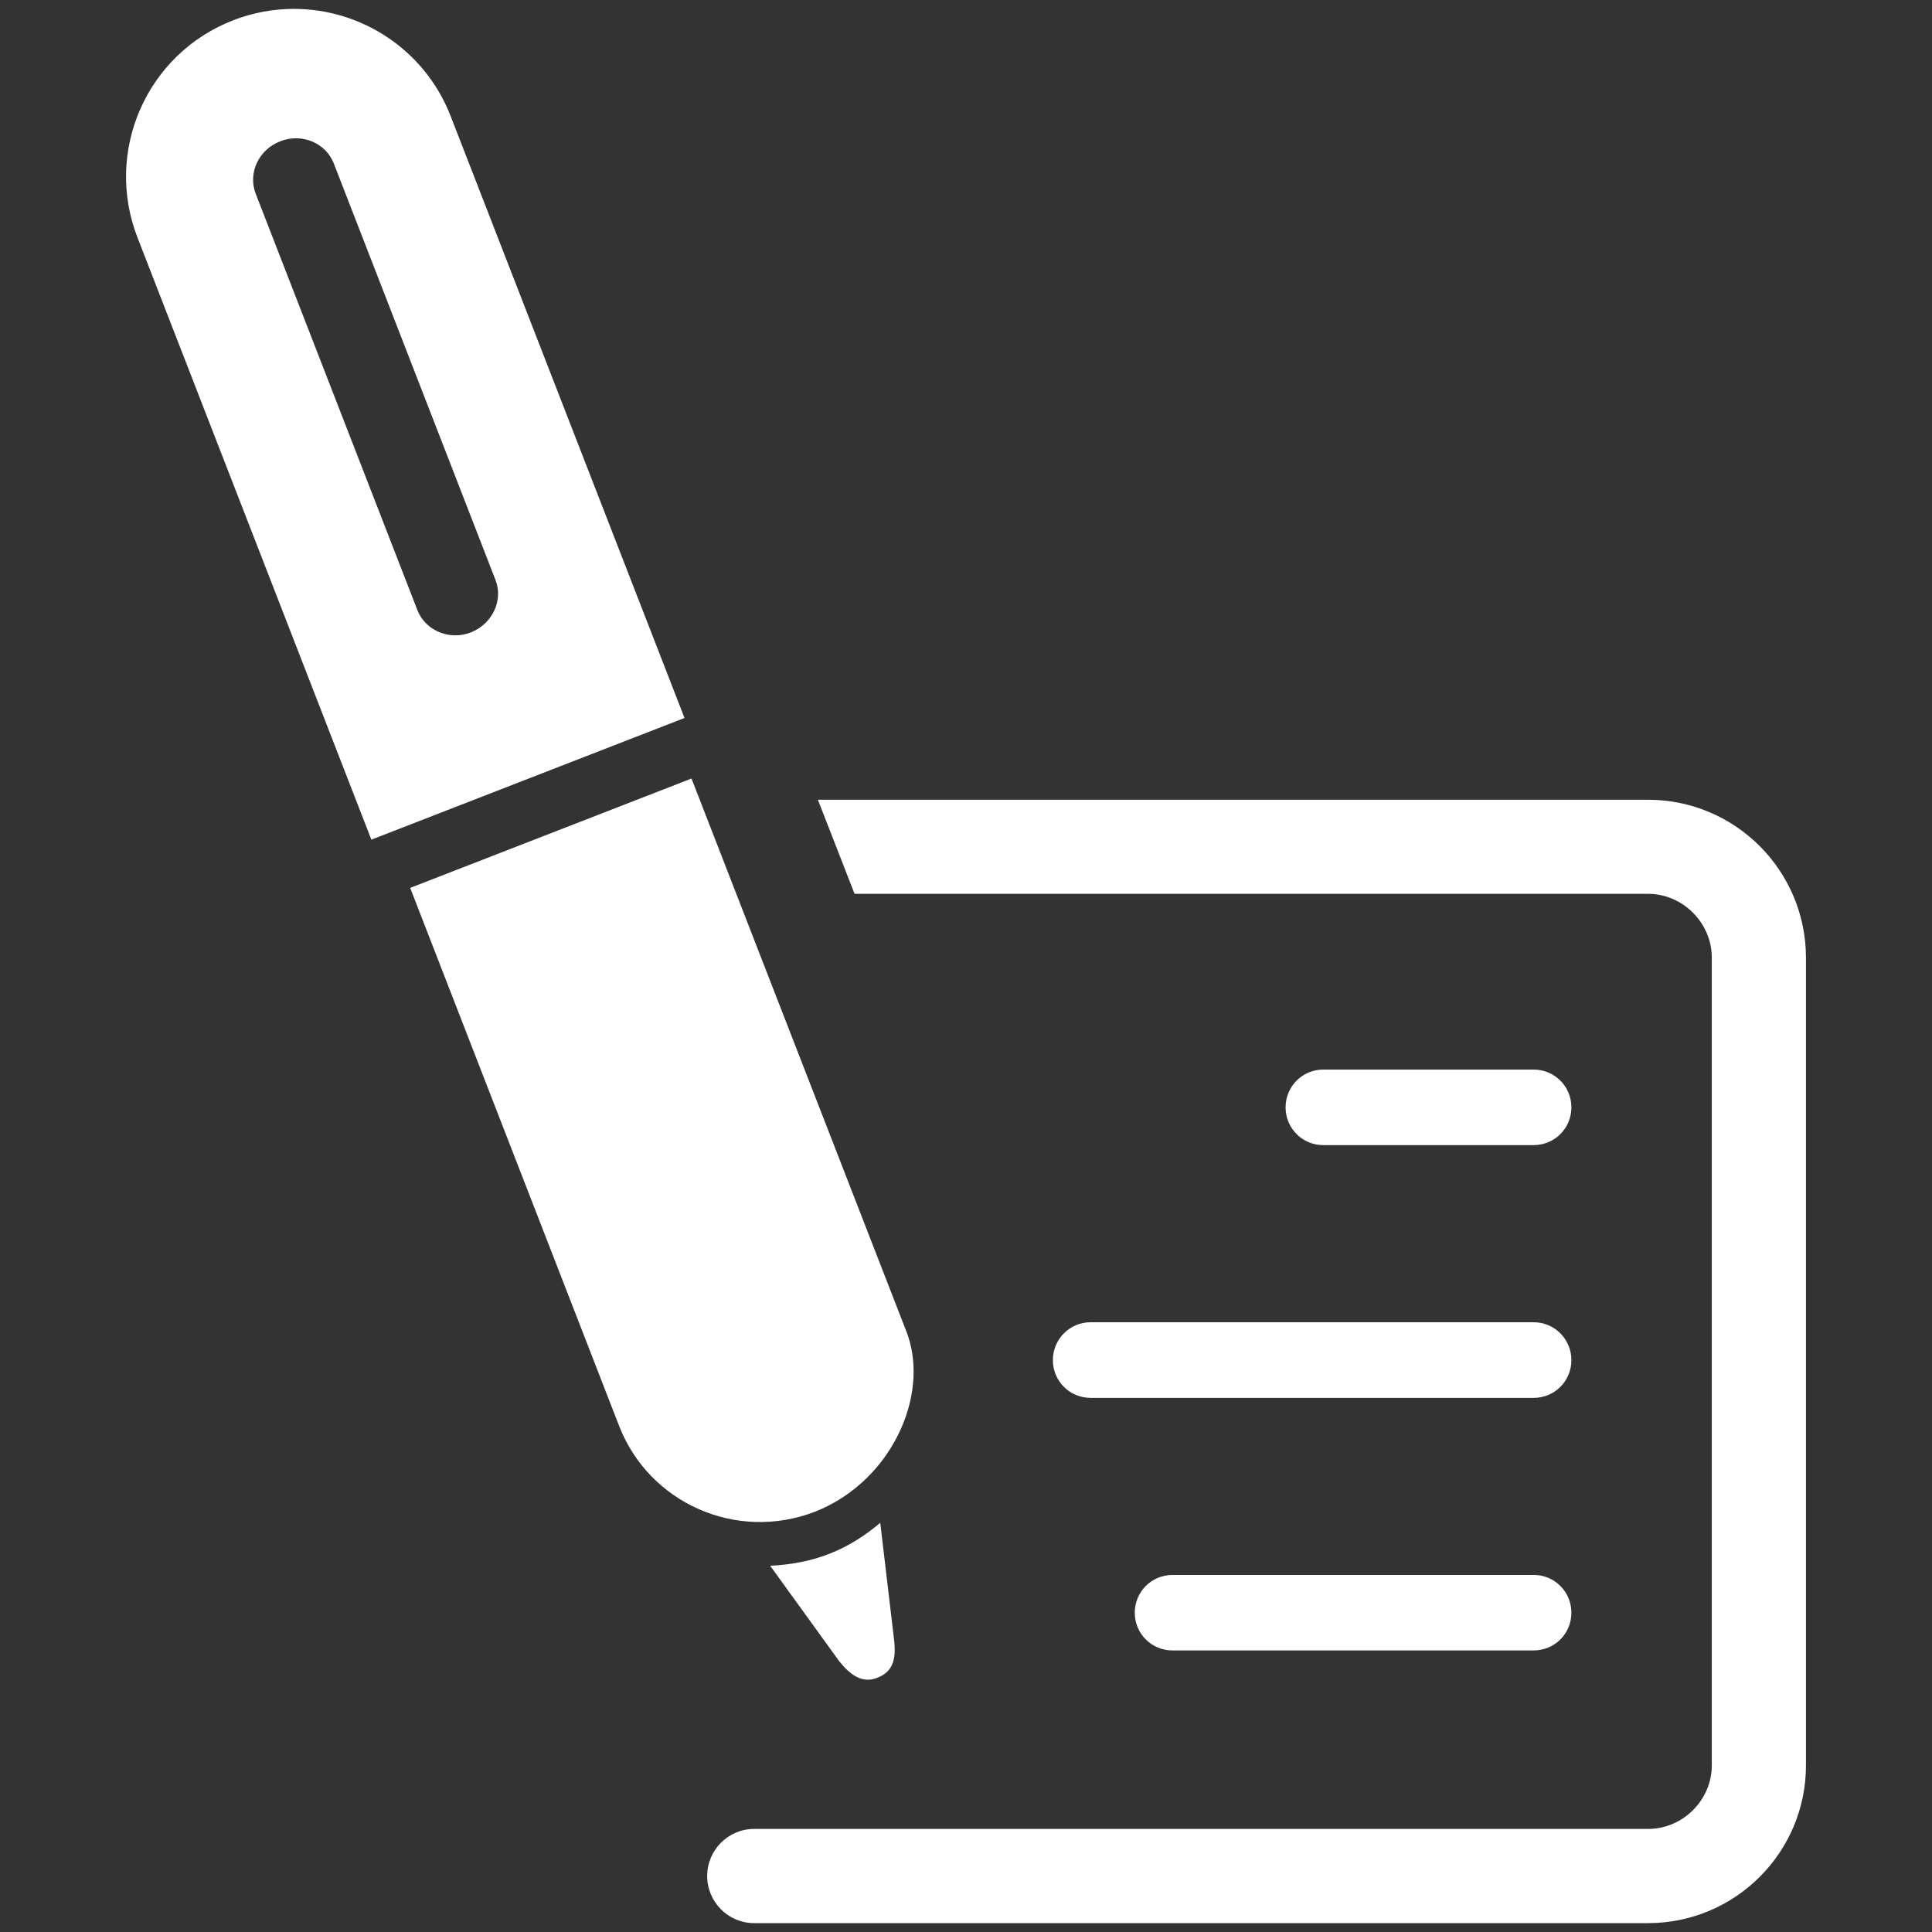 <?xml version="1.0" encoding="UTF-8" standalone="no"?><!DOCTYPE svg PUBLIC "-//W3C//DTD SVG 1.1//EN" "http://www.w3.org/Graphics/SVG/1.1/DTD/svg11.dtd"><svg width="100%" height="100%" viewBox="0 0 256 256" version="1.1" xmlns="http://www.w3.org/2000/svg" xmlns:xlink="http://www.w3.org/1999/xlink" xml:space="preserve" xmlns:serif="http://www.serif.com/" style="fill-rule:evenodd;clip-rule:evenodd;stroke-linejoin:round;stroke-miterlimit:1.414;"><rect x="0" y="0" width="256" height="256" fill="#333333" stroke="none"/><g id="Layer5"><g><path d="M109.846,205.903c-2.559,1.004 -5.172,1.428 -7.792,1.572l9.132,12.627c1.411,1.775 3.049,3.033 5.051,2.211c2.001,-0.75 2.553,-2.343 2.233,-5.023l-1.831,-15.506c-2.007,1.676 -4.207,3.127 -6.793,4.119Z" style="fill:#fff;fill-rule:nonzero;"/><path d="M54.351,117.651l27.681,71.281c2.007,5.15 5.878,8.971 10.56,11.033c4.709,2.085 10.19,2.333 15.351,0.364c5.365,-2.095 9.357,-6.302 11.458,-11.055c1.925,-4.34 2.2,-9.038 0.689,-12.876l-28.463,-73.238l-37.276,14.491Z" style="fill:#fff;fill-rule:nonzero;"/><path d="M30.895,2.687c-11.469,4.45 -17.132,17.342 -12.671,28.805l30.983,79.767l41.494,-16.123l-30.995,-79.767c-3.429,-8.8 -11.838,-14.193 -20.76,-14.193c-2.68,0 -5.399,0.485 -8.051,1.511Zm24.417,78.168l-21.434,-55.197c-1.047,-2.723 0.386,-5.833 3.265,-6.942c2.834,-1.108 6.004,0.199 7.08,2.923l21.427,55.196c1.07,2.724 -0.408,5.828 -3.258,6.964c-0.679,0.259 -1.373,0.386 -2.052,0.386c-2.178,0 -4.207,-1.263 -5.028,-3.33Z" style="fill:#fff;fill-rule:nonzero;"/><path d="M108.374,105.971l4.858,12.462l105.164,0c4.599,0.022 8.426,3.865 8.426,8.459l0,107.034c0,4.576 -3.827,8.414 -8.426,8.414l-118.453,0c-3.447,0 -6.237,2.801 -6.237,6.237c0,3.462 2.79,6.247 6.237,6.247l118.453,0c11.547,-0.011 20.904,-9.385 20.904,-20.898l0,-107.034c-0.022,-11.569 -9.379,-20.904 -20.904,-20.921l-110.022,0Zm66.957,35.754c-2.757,0 -4.984,2.233 -4.984,5.001c0,2.784 2.227,5.007 4.984,5.007l27.891,0c2.768,0 4.995,-2.223 4.995,-5.007c0,-2.768 -2.227,-5.001 -4.995,-5.001l-27.891,0Zm-30.824,33.481c-2.768,0 -4.995,2.244 -4.995,5.018c0,2.779 2.227,5.001 4.995,5.001l58.715,0c2.768,0 4.995,-2.222 4.995,-5.001c0,-2.774 -2.227,-5.018 -4.995,-5.018l-58.715,0Zm10.852,33.482c-2.773,0 -4.996,2.227 -4.996,5.006c0,2.785 2.223,4.996 4.996,4.996l47.863,0c2.768,0 4.995,-2.211 4.995,-4.996c0,-2.779 -2.227,-5.006 -4.995,-5.006l-47.863,0Z" style="fill:#fff;fill-rule:nonzero;"/></g></g></svg>
